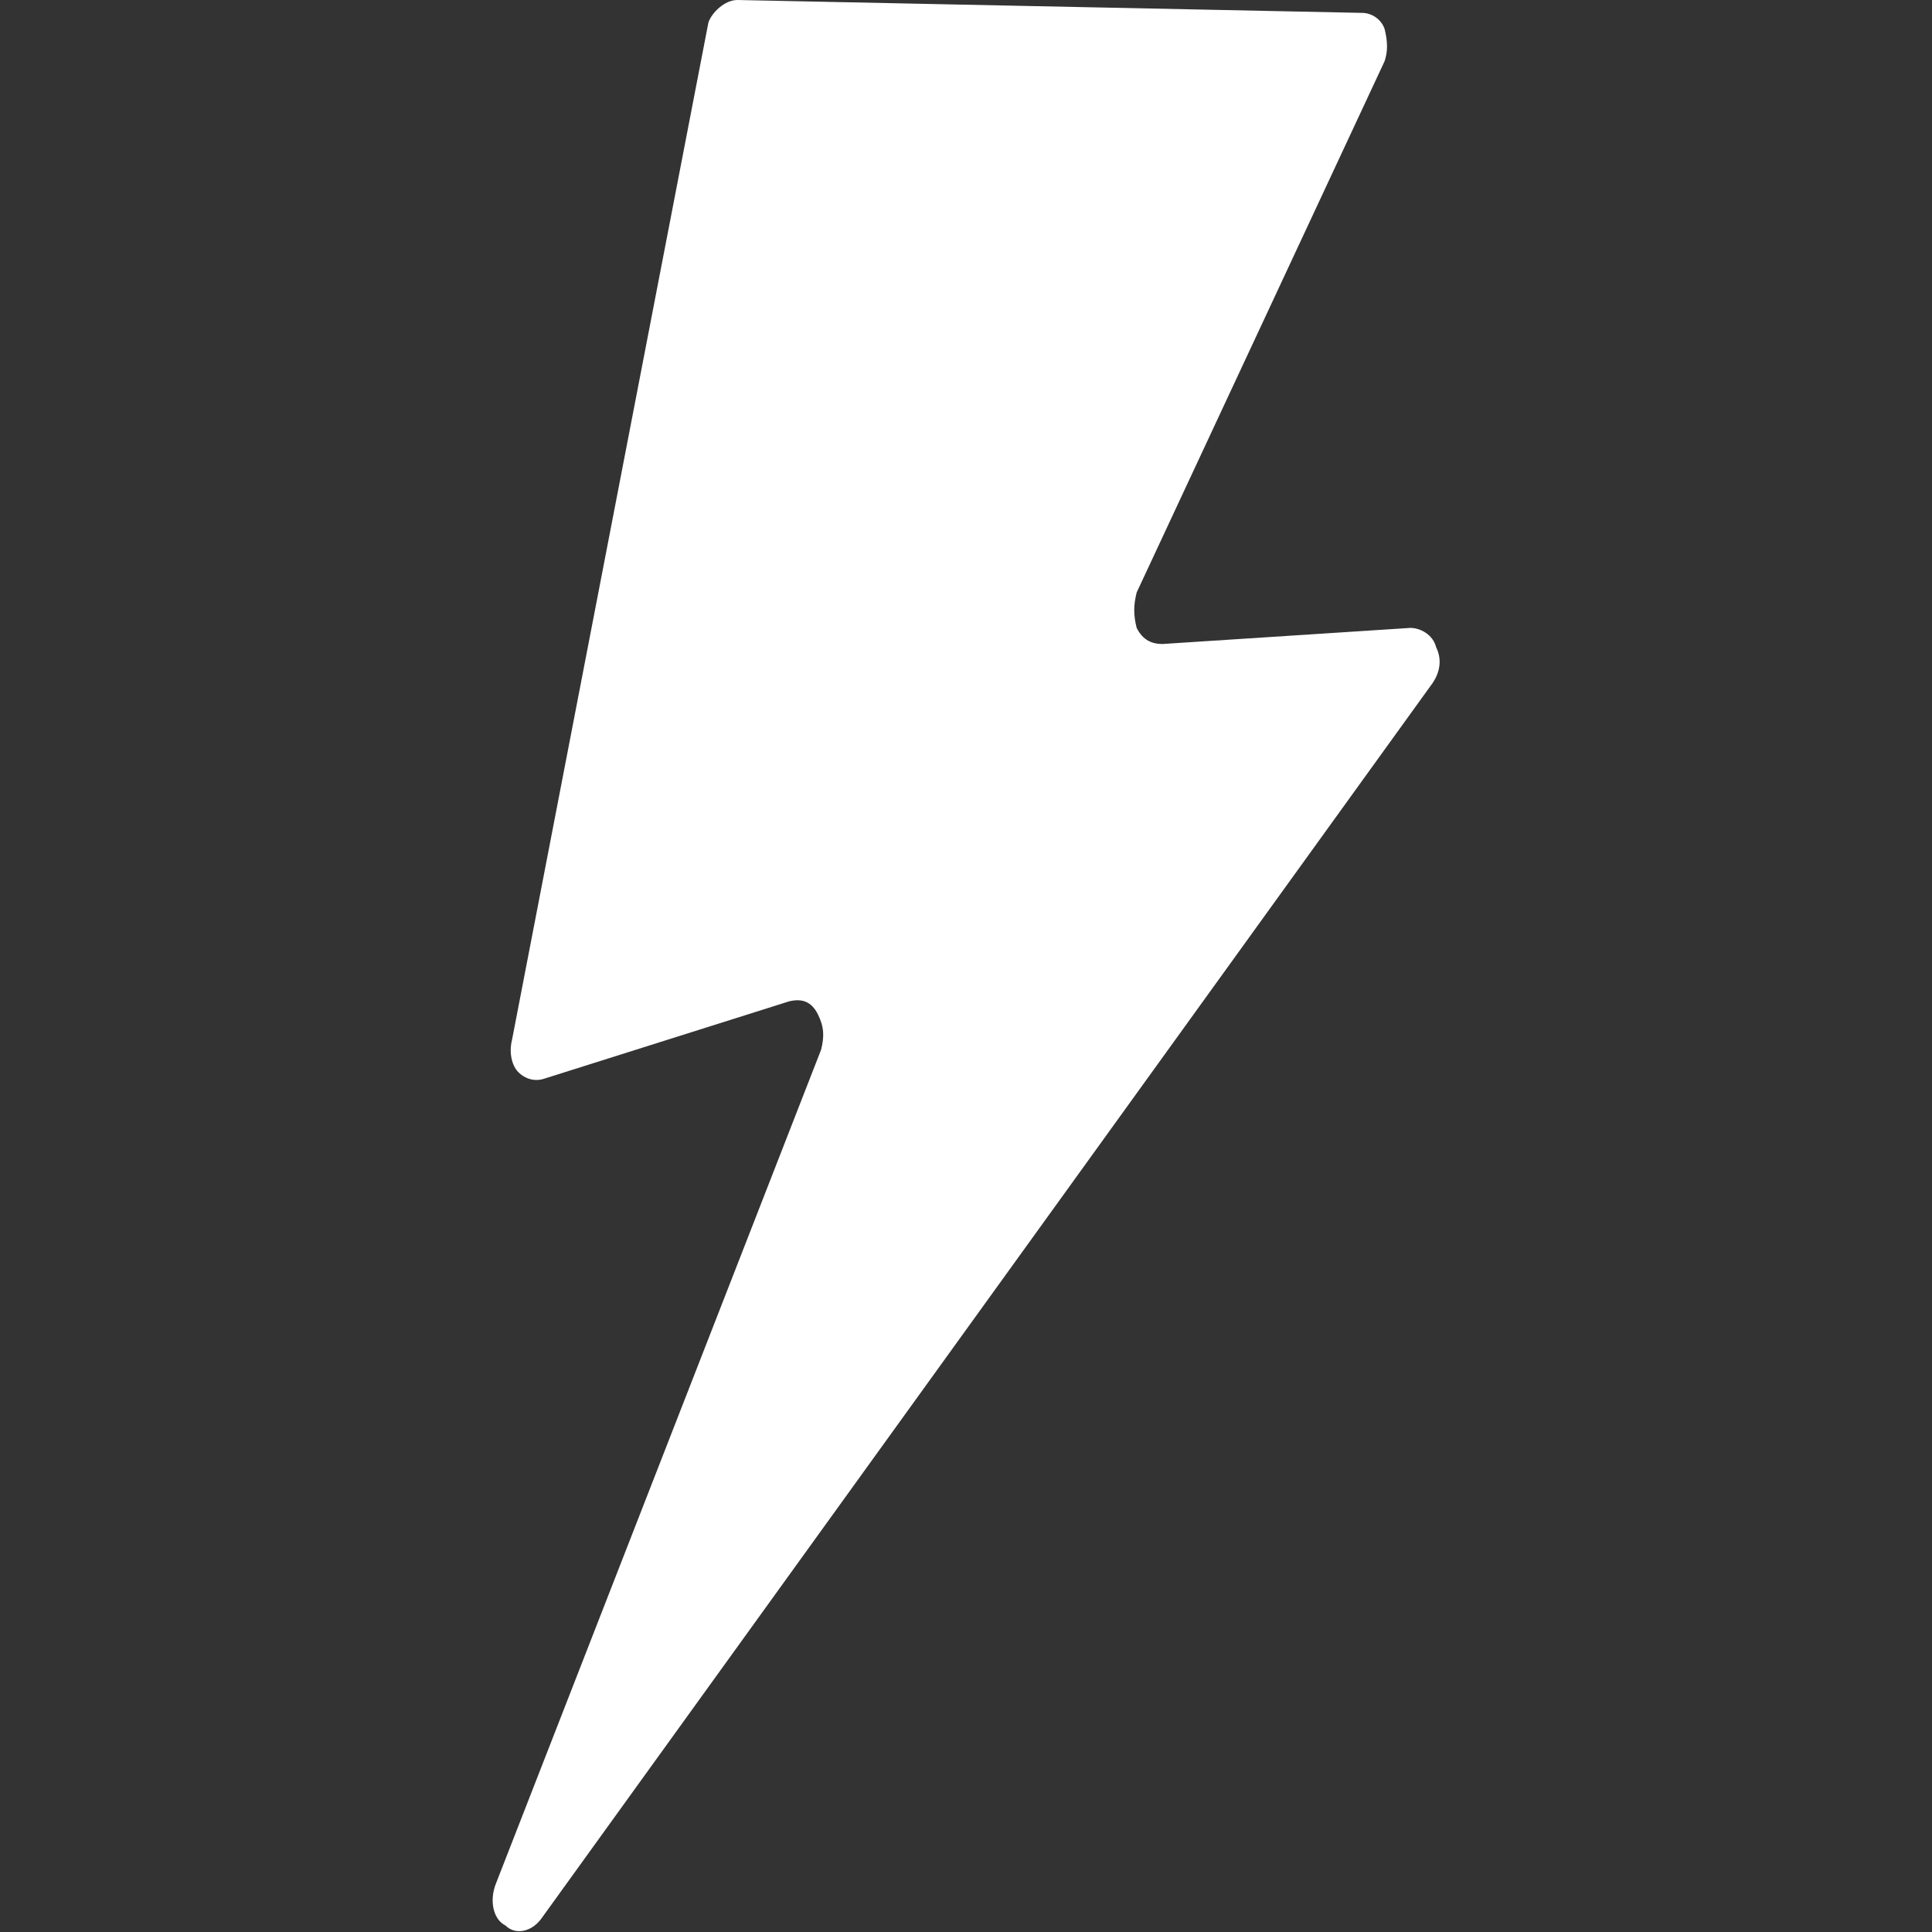 <svg version="1.1" id="レイヤー_1" xmlns="http://www.w3.org/2000/svg" x="0" y="0" viewBox="0 0 60 60" xml:space="preserve"><rect x="0" y="0" width="60" height="60" fill="#333333" stroke="none"/><style>.st0{fill:none}</style><path class="st0" d="M78.3-65.5h60v120h-60z"/><path d="M22 .7c.1-.3.5-.7.9-.7l19.4.4c.3 0 .6.2.7.5.1.4.1.7 0 1l-7.7 16.5c-.1.4-.1.7 0 1.1.2.4.5.5.8.5l7.7-.5c.3 0 .7.2.8.6.2.4.1.8-.1 1.1L16.8 59.6c-.3.4-.8.5-1.1.2-.4-.2-.5-.8-.3-1.3l10.1-25.9c.1-.4.1-.7-.1-1.1-.2-.4-.5-.5-.9-.4l-7.6 2.4c-.3.1-.6 0-.8-.2-.2-.2-.3-.6-.2-1L22 .7z" fill="#fff"/><path class="st0" d="M78.8-66h60v60h-60zM0 0h60v60H0z"/></svg>